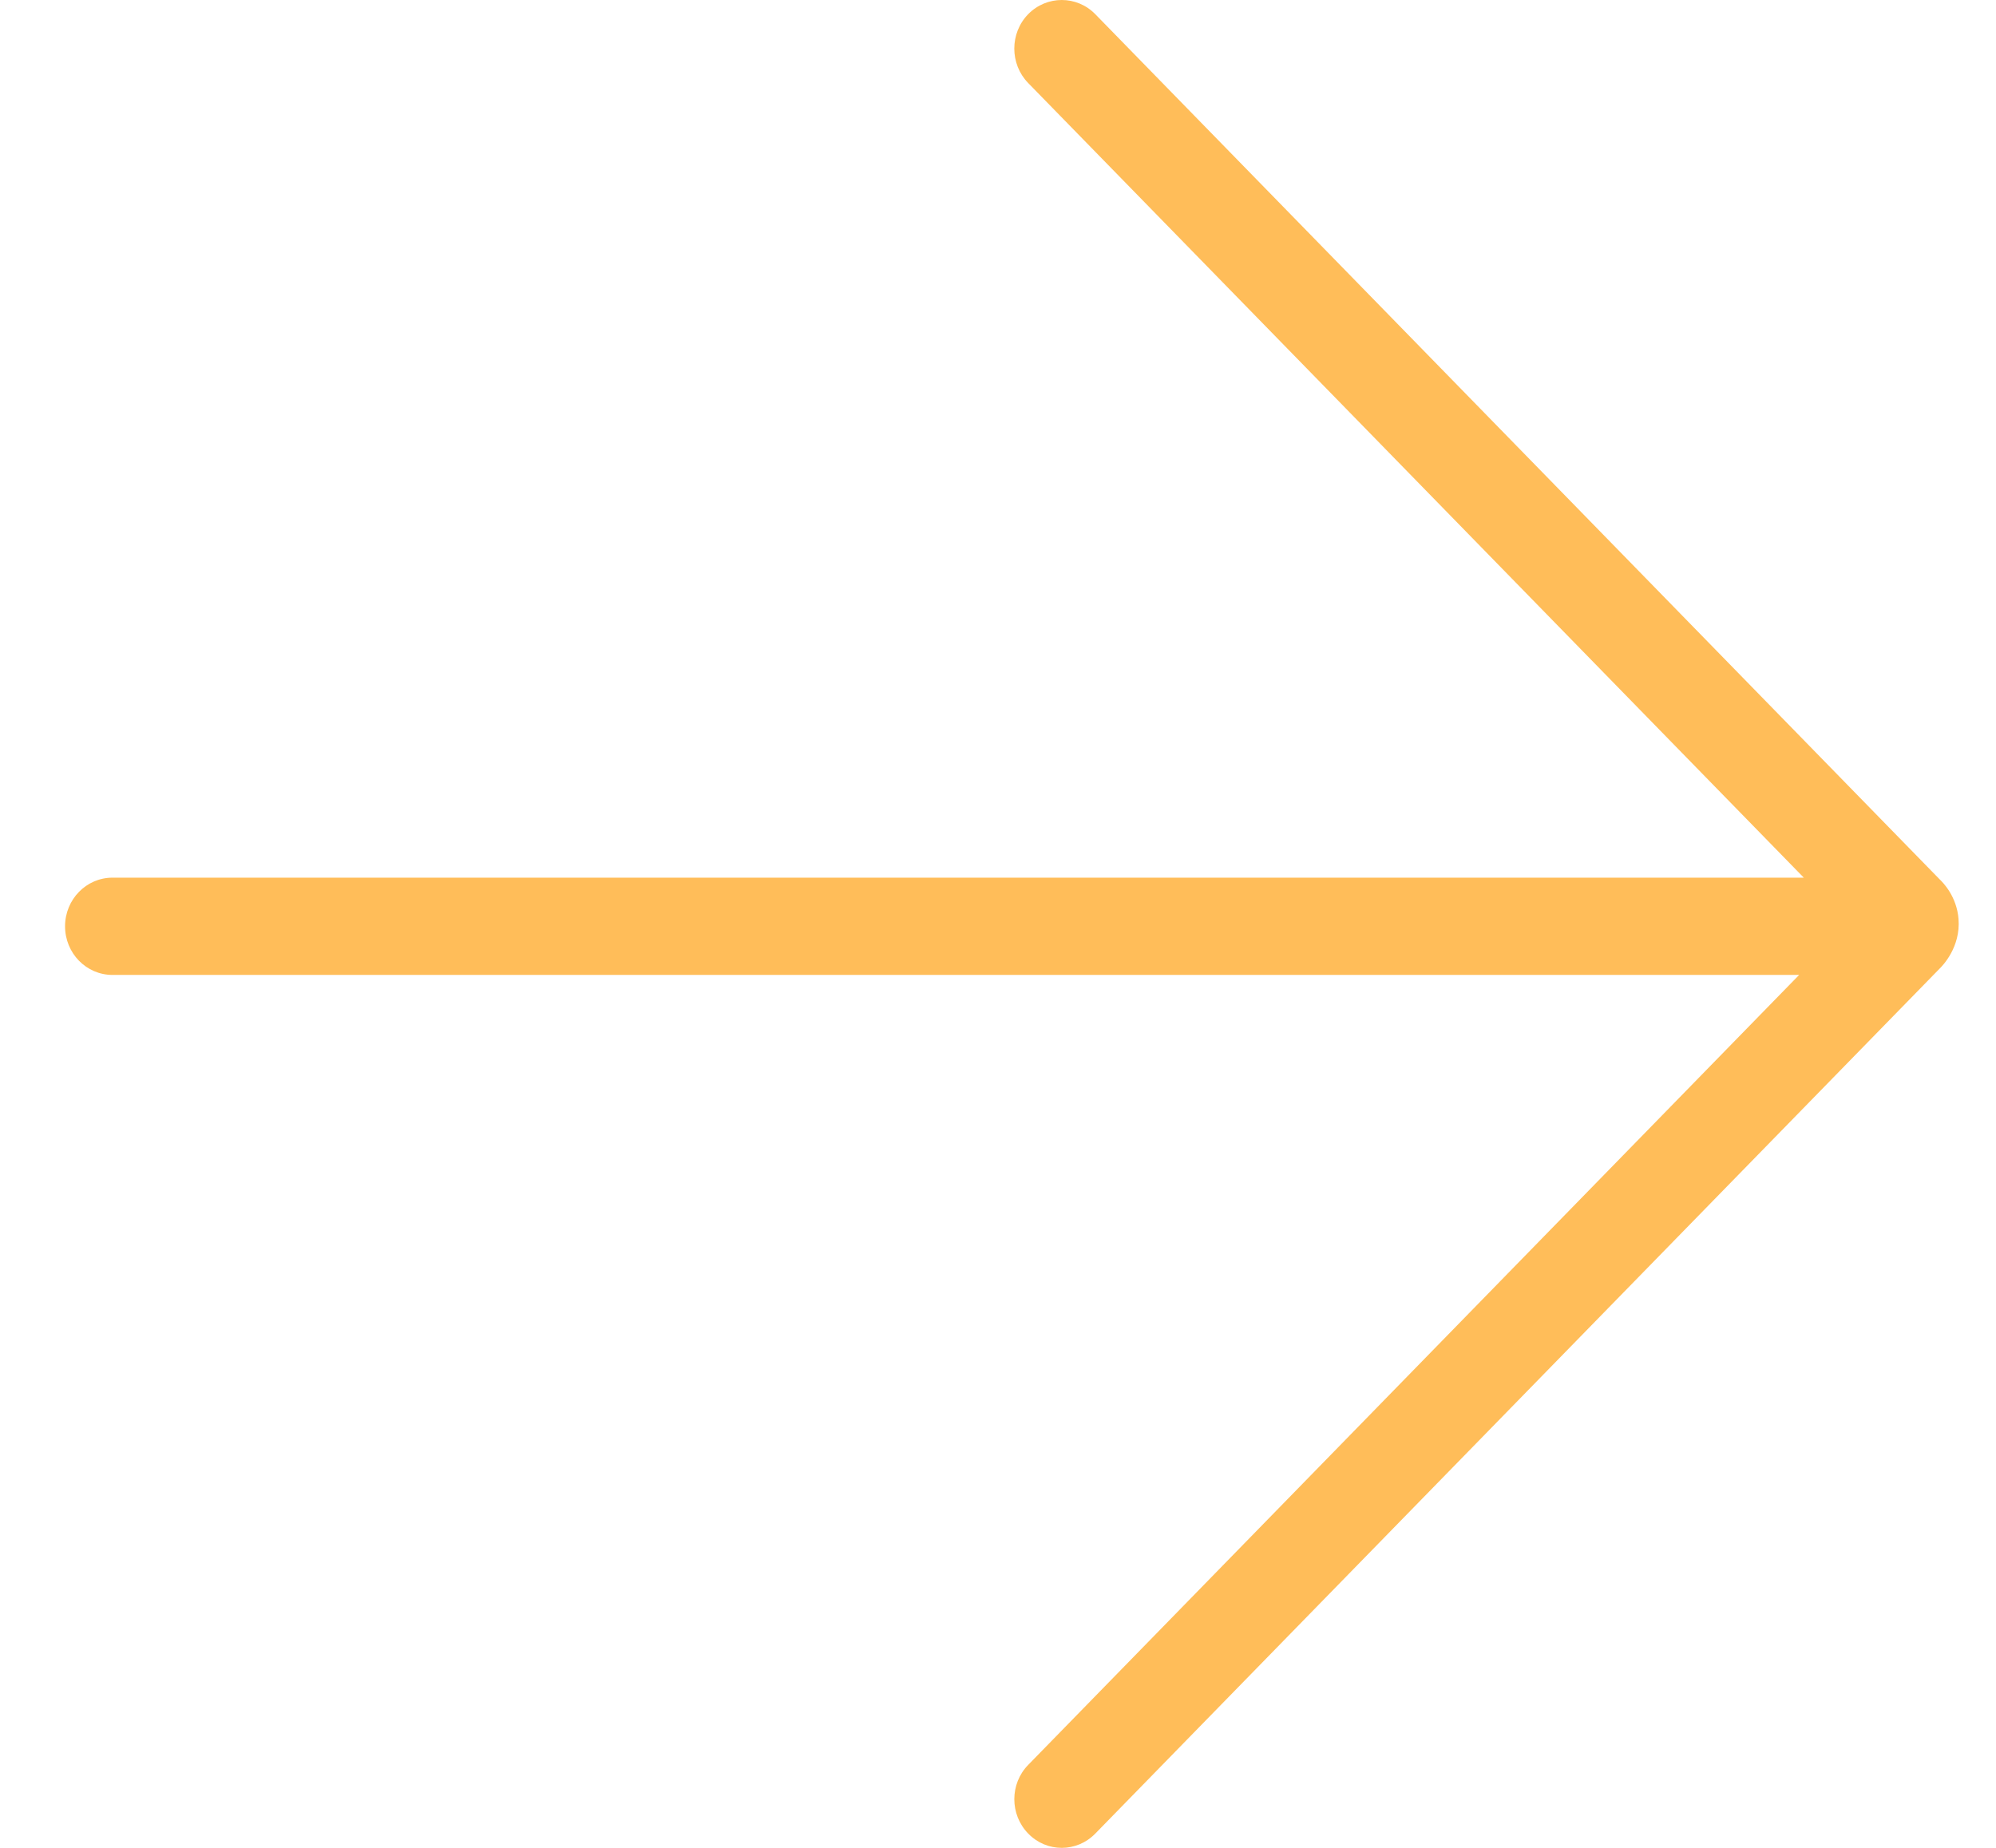 <?xml version="1.0" encoding="UTF-8"?> <svg xmlns="http://www.w3.org/2000/svg" width="27" height="25" viewBox="0 0 27 25" fill="none"><path fill-rule="evenodd" clip-rule="evenodd" d="M26.237 11.896L14.816 0.192C14.566 -0.064 14.159 -0.064 13.908 0.192C13.658 0.449 13.658 0.866 13.908 1.123L24.4 11.874H1.522C1.167 11.874 0.88 12.169 0.88 12.532C0.88 12.896 1.167 13.19 1.522 13.19H24.337L13.909 23.877C13.658 24.133 13.658 24.55 13.909 24.807C14.16 25.065 14.565 25.064 14.816 24.807L26.238 13.104C26.272 13.071 26.524 12.817 26.493 12.432C26.469 12.129 26.285 11.941 26.237 11.896Z" fill="#FFBD59"></path></svg> 